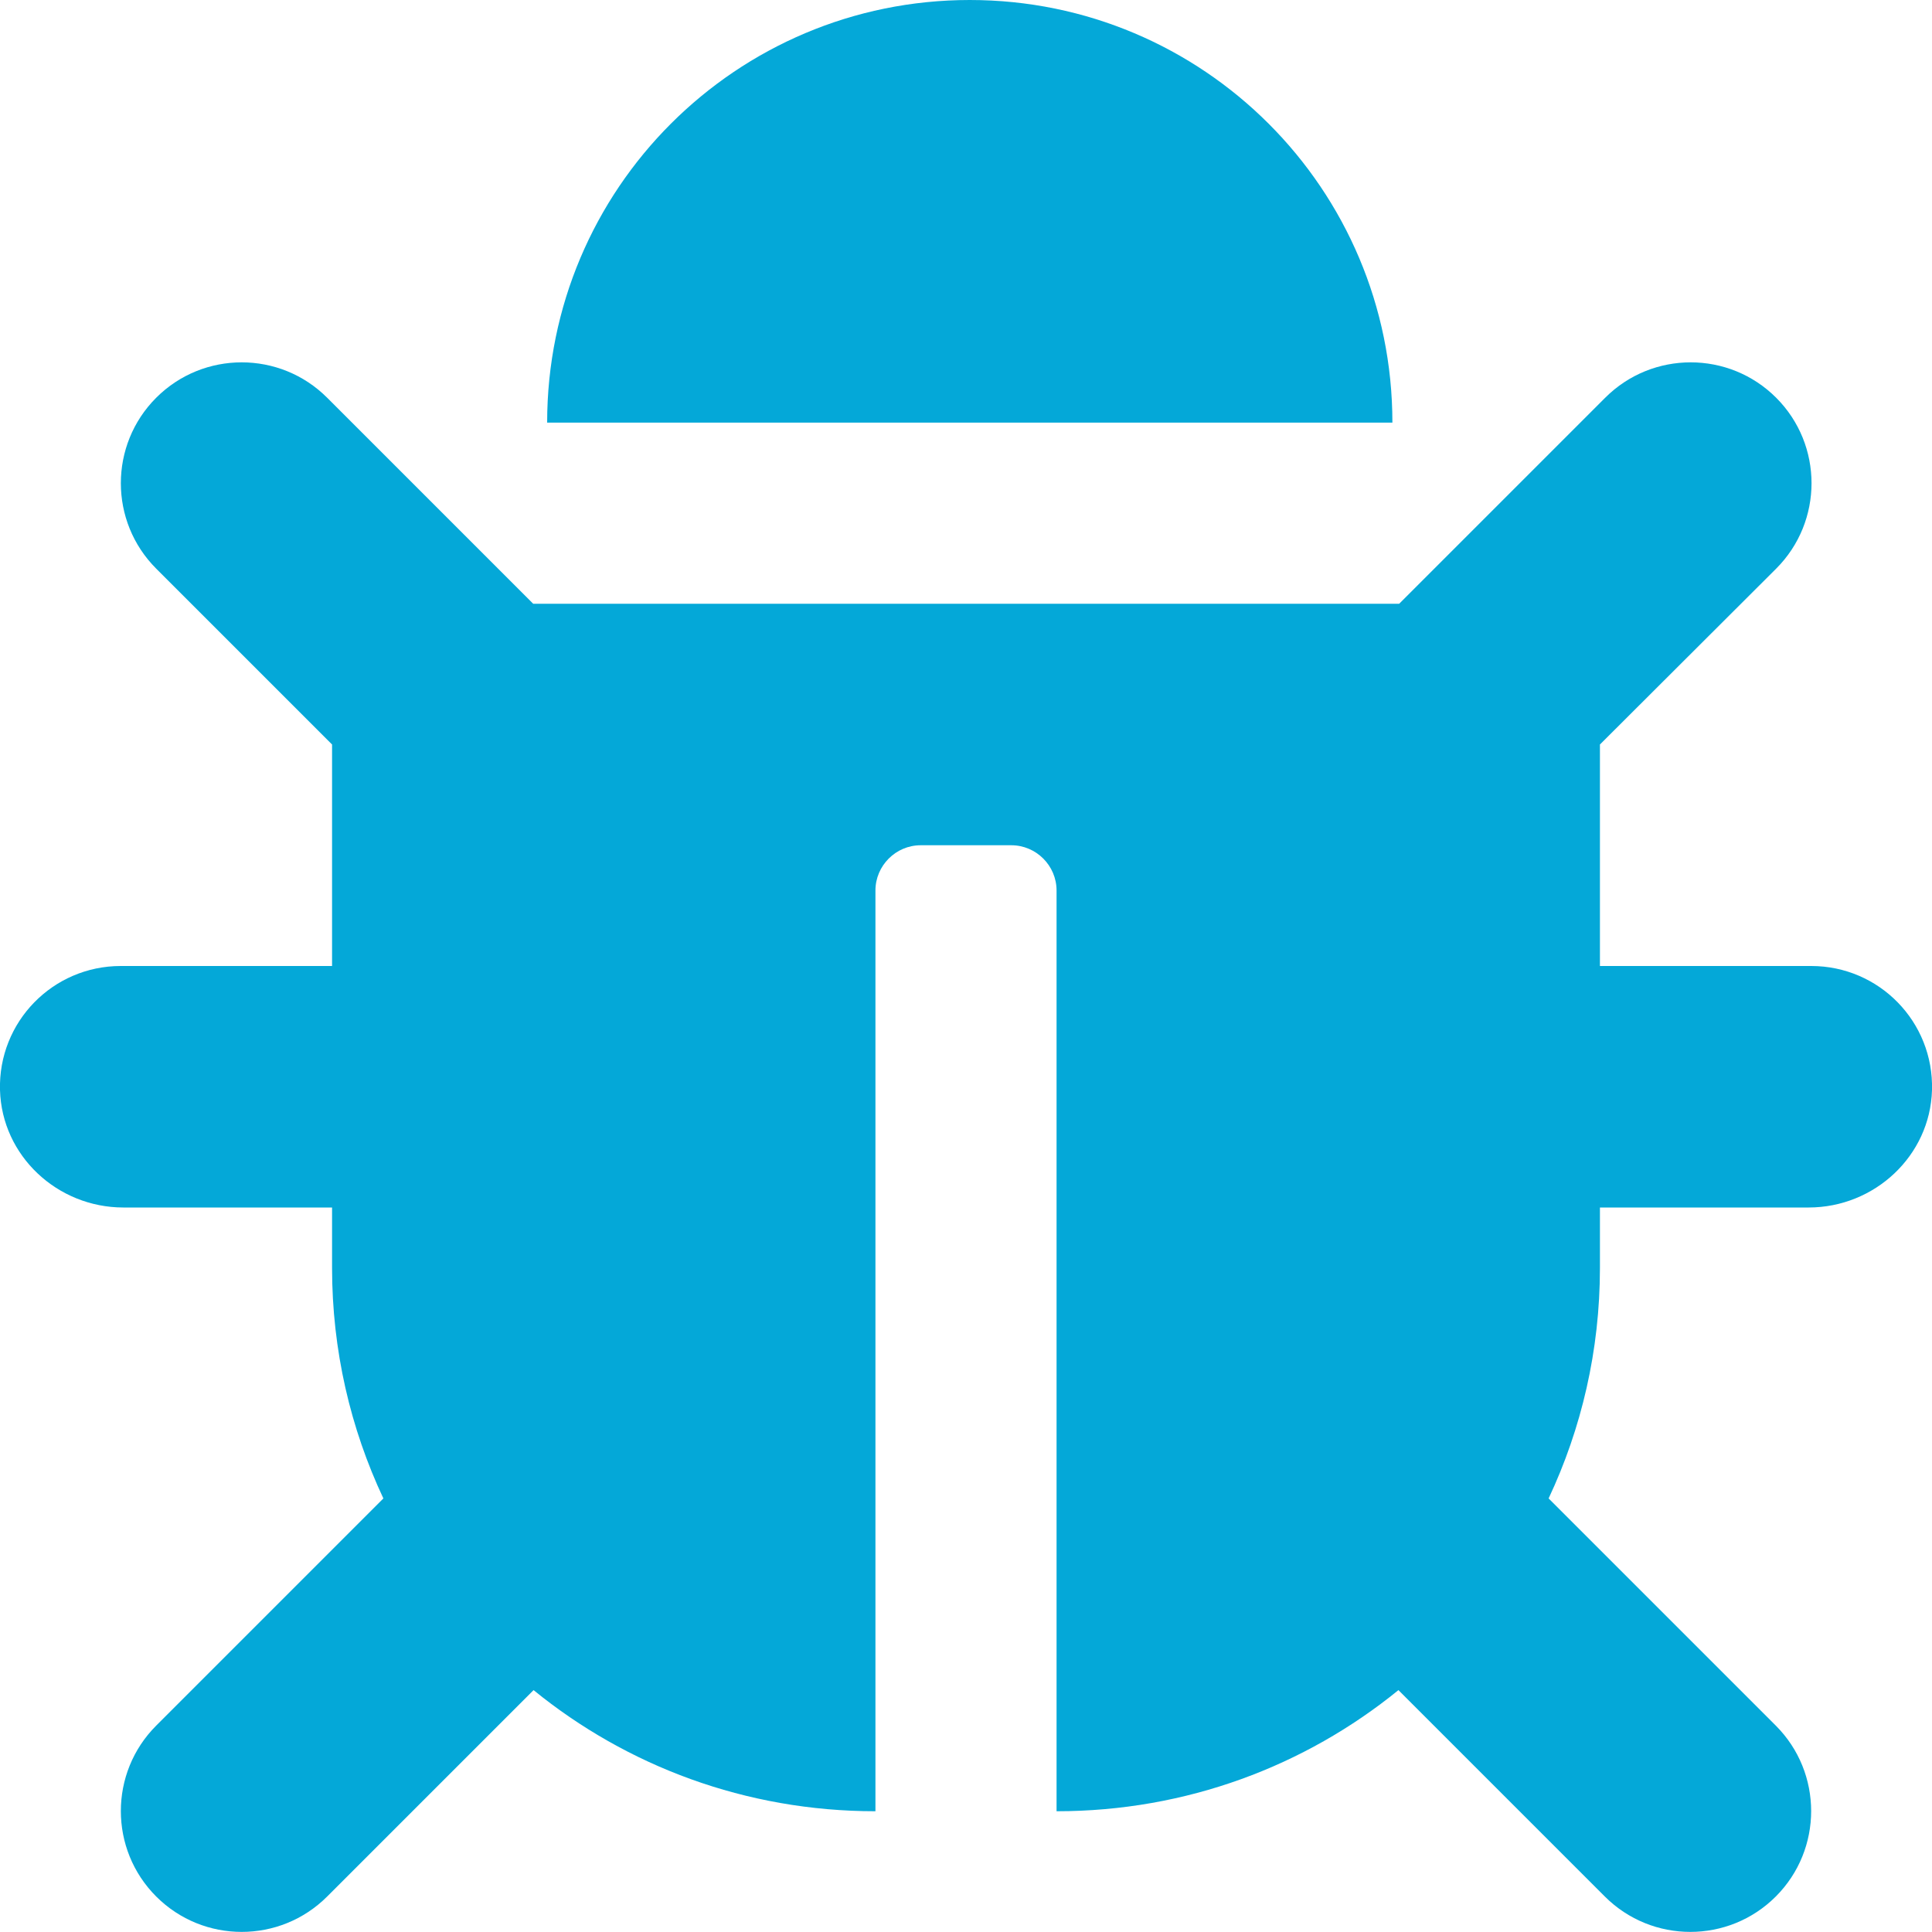 <?xml version="1.0" encoding="utf-8"?>
<!-- Generator: Adobe Illustrator 24.0.2, SVG Export Plug-In . SVG Version: 6.00 Build 0)  -->
<svg version="1.1" id="Capa_1" focusable="false" xmlns="http://www.w3.org/2000/svg" xmlns:xlink="http://www.w3.org/1999/xlink"
	 x="0px" y="0px" viewBox="0 0 512 512" style="enable-background:new 0 0 512 512;" xml:space="preserve">
<style type="text/css">
	.st0{fill:#04A8D8;}
</style>
<path class="st0" d="M512,288.9c-0.5,17.4-15.2,31.1-32.7,31.1H424v16c0,21.9-4.9,42.6-13.6,61.1l60.2,60.2
	c12.5,12.5,12.5,32.8,0,45.3c-12.5,12.5-32.8,12.5-45.3,0l-54.7-54.7C345.9,468,314.4,480,280,480V236c0-6.6-5.4-12-12-12h-24
	c-6.6,0-12,5.4-12,12v244c-34.4,0-65.9-12-90.6-32.1l-54.7,54.7c-12.5,12.5-32.8,12.5-45.3,0c-12.5-12.5-12.5-32.8,0-45.3l60.2-60.2
	C92.9,378.6,88,357.9,88,336v-16H32.7C15.2,320,0.5,306.3,0,288.9C-0.5,270.8,14,256,32,256h56v-58.7l-46.6-46.6
	c-12.5-12.5-12.5-32.8,0-45.3c12.5-12.5,32.8-12.5,45.3,0l54.6,54.6h229.5l54.6-54.6c12.5-12.5,32.8-12.5,45.3,0
	c12.5,12.5,12.5,32.8,0,45.3L424,197.3V256h56C498,256,512.5,270.8,512,288.9z M257,0c-61.9,0-112,50.1-112,112h224
	C369,50.1,318.9,0,257,0z"/>
</svg>
